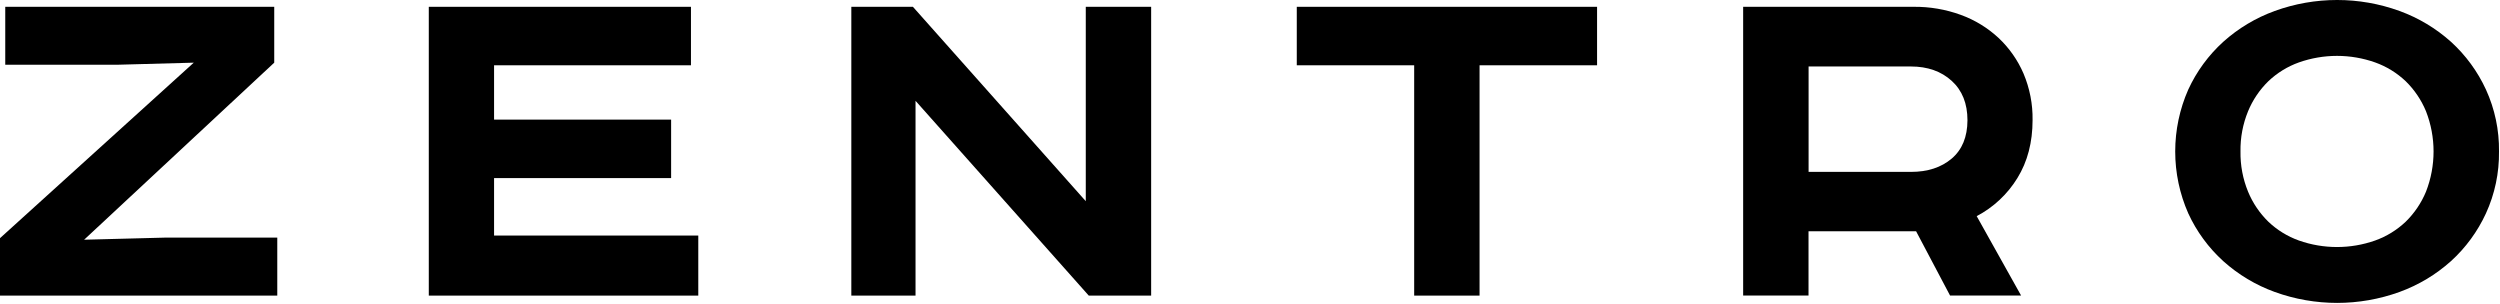 <svg xmlns="http://www.w3.org/2000/svg" fill="none" viewBox="0 0 1109 135" height="135" width="1109">
<path fill="black" d="M121.65 3.02V27.8L37.32 106.34L73 105.41H123V131.13H0V105.65L85.95 27.8L51.66 28.73H2.33V3.02H121.65Z"></path>
<path fill="black" d="M306.51 3.02V28.96H219.17V53.06H297.71V79H219.17V104.49H309.76V131.13H190.21V3.02H306.51Z"></path>
<path fill="black" d="M404.97 3.02L481.65 89.25V3.02H510.65V131.13H482.98L406.13 44.72V131.13H377.65V3.02H404.97Z"></path>
<path fill="black" d="M708.46 3.02V28.96H656.33V131.13H627.33V28.96H575.25V3.02H708.46Z"></path>
<path fill="black" d="M848.85 3.02C856.009 2.94 863.124 4.156 869.85 6.61C876.033 8.862 881.704 12.327 886.53 16.8C891.29 21.268 895.075 26.671 897.65 32.67C900.394 39.179 901.756 46.187 901.65 53.25C901.65 63.13 899.41 71.7 894.93 78.96C890.548 86.13 884.303 91.978 876.86 95.88L896.55 131.09H865.04L849.98 102.59H802.26V131.09H773.26V3.02H848.85ZM802.29 76.25H847.7C855.113 76.25 861.137 74.283 865.77 70.35C870.403 66.416 872.737 60.75 872.77 53.35C872.77 45.93 870.437 40.1 865.77 35.86C861.103 31.62 855.08 29.497 847.7 29.49H802.29V76.25Z"></path>
<path fill="black" d="M1108.56 67.19C1108.68 76.655 1106.71 86.031 1102.77 94.64C1099.07 102.678 1093.8 109.888 1087.25 115.84C1080.59 121.813 1072.84 126.454 1064.43 129.51C1046.54 135.99 1026.95 135.99 1009.06 129.51C1000.65 126.46 992.899 121.818 986.24 115.84C979.688 109.891 974.406 102.68 970.71 94.64C966.894 85.992 964.923 76.643 964.923 67.19C964.923 57.737 966.894 48.388 970.71 39.74C974.406 31.699 979.688 24.488 986.24 18.54C992.899 12.561 1000.65 7.92 1009.06 4.87C1026.95 -1.623 1046.54 -1.623 1064.43 4.87C1072.84 7.926 1080.59 12.566 1087.25 18.54C1093.8 24.491 1099.07 31.702 1102.77 39.74C1106.71 48.349 1108.68 57.724 1108.56 67.19ZM993.88 67.19C993.778 73.303 994.922 79.373 997.24 85.03C999.303 90.036 1002.37 94.568 1006.24 98.35C1010.13 102.044 1014.74 104.885 1019.79 106.69C1030.73 110.543 1042.67 110.543 1053.61 106.69C1058.66 104.883 1063.28 102.042 1067.17 98.35C1071.04 94.566 1074.1 90.034 1076.17 85.03C1080.65 73.559 1080.65 60.821 1076.17 49.35C1074.1 44.345 1071.04 39.814 1067.17 36.03C1063.28 32.337 1058.66 29.497 1053.61 27.69C1042.67 23.823 1030.73 23.823 1019.79 27.69C1014.74 29.495 1010.13 32.336 1006.24 36.03C1002.37 39.812 999.303 44.344 997.24 49.35C994.922 55.007 993.778 61.077 993.88 67.19Z"></path>
</svg>
